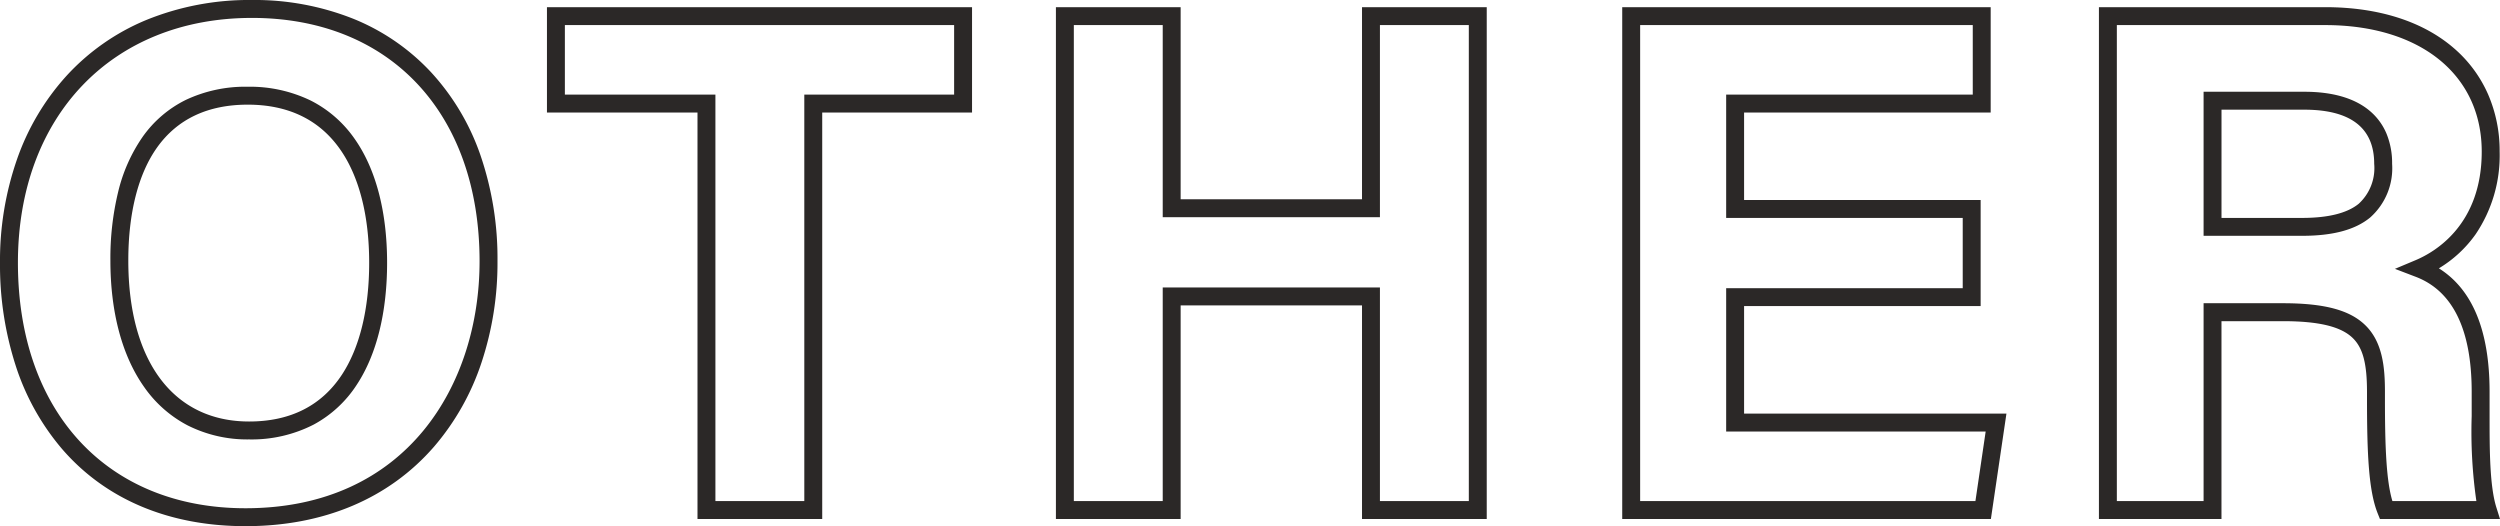 <svg xmlns="http://www.w3.org/2000/svg" width="279" height="58.72" viewBox="0 0 279 58.72">
  <path id="パス_132340" data-name="パス 132340" d="M-111.28-56.92a29.786,29.786,0,0,1,11.321,2.1,24.269,24.269,0,0,1,8.672,5.969,26.34,26.34,0,0,1,5.5,9.236A35.523,35.523,0,0,1-83.88-27.76,35.268,35.268,0,0,1-85.65-16.5a27.733,27.733,0,0,1-5.316,9.435C-96.009-1.265-103.282,1.8-112,1.8c-8.518,0-15.6-2.976-20.466-8.606a27.13,27.13,0,0,1-5.2-9.362A36.591,36.591,0,0,1-139.4-27.6a34.414,34.414,0,0,1,1.887-11.509A27.139,27.139,0,0,1-132-48.434a25.061,25.061,0,0,1,8.871-6.233A30.437,30.437,0,0,1-111.28-56.92ZM-112-.2c18.043,0,26.12-13.842,26.12-27.56,0-16.5-9.97-27.16-25.4-27.16-15.623,0-26.12,10.979-26.12,27.32C-137.4-10.955-127.43-.2-112-.2Zm33.64-55.92h47.44v11.76H-47.64V1H-61.56V-44.36h-16.8Zm45.44,2H-76.36v7.76h16.8V-1h9.92V-46.36h16.72Zm11.36-2H-7.64v21.44H12.6V-56.12H26.52V1H12.6V-22.84H-7.64V1H-21.56Zm11.92,2h-9.92V-1h9.92V-24.84H14.6V-1h9.92V-54.12H14.6v21.44H-9.64Zm51.28-2H82.76v11.76H55.24v9.76h26.4v11.84H55.24v12H84.518L82.783,1H41.64Zm39.12,2H43.64V-1H81.057L82.2-8.76H53.24v-16h26.4V-32.6H53.24V-46.36H80.76Zm14.08-2h25.24c5.957,0,10.935,1.589,14.4,4.6a14.442,14.442,0,0,1,3.8,5.151A15.812,15.812,0,0,1,139.56-40a15.683,15.683,0,0,1-2.682,9.226,13.588,13.588,0,0,1-4.1,3.8c3.757,2.353,5.659,6.973,5.659,13.77v2.72c0,3.641,0,7.767.754,10.182L139.6,1H126.2l-.251-.629c-1-2.491-1.192-6.569-1.192-12.771v-.8c0-3.144-.456-4.876-1.572-5.978-1.315-1.3-3.8-1.9-7.828-1.9h-6.84V1H94.84ZM136.963-1a54.346,54.346,0,0,1-.523-9.48V-13.2c0-6.928-2.1-11.244-6.237-12.826l-2.329-.89,2.3-.966c2.221-.933,7.387-3.981,7.387-12.118,0-8.578-6.861-14.12-17.48-14.12H96.84V-1h9.68V-23.08h8.84c4.648,0,7.5.764,9.232,2.478,1.905,1.88,2.168,4.668,2.168,7.4v.8c0,5.29.145,9.111.831,11.4ZM-111.76-47.24a15.531,15.531,0,0,1,7.045,1.546,13.234,13.234,0,0,1,4.893,4.269c2.37,3.364,3.622,8.145,3.622,13.826,0,5.542-1.167,10.244-3.375,13.6a13.166,13.166,0,0,1-4.816,4.461A15.158,15.158,0,0,1-111.6-7.88a14.8,14.8,0,0,1-6.837-1.555,13.565,13.565,0,0,1-4.879-4.3c-2.462-3.478-3.764-8.356-3.764-14.108a31.453,31.453,0,0,1,.862-7.642,18.162,18.162,0,0,1,2.735-6.16,12.841,12.841,0,0,1,4.827-4.129A15.553,15.553,0,0,1-111.76-47.24Zm.16,37.36c4.592,0,8.076-1.756,10.355-5.22,1.992-3.028,3.045-7.35,3.045-12.5,0-5.266-1.126-9.649-3.257-12.674-2.321-3.3-5.788-4.966-10.3-4.966-4.441,0-7.838,1.6-10.1,4.761-2.109,2.951-3.224,7.321-3.224,12.639C-125.08-16.594-120.041-9.88-111.6-9.88Zm218.12-36.8h11.24c3.114,0,5.544.695,7.222,2.065a6.681,6.681,0,0,1,1.945,2.594,8.627,8.627,0,0,1,.633,3.38,7.344,7.344,0,0,1-2.456,6c-1.67,1.371-4.151,2.037-7.584,2.037h-11Zm11,14.08c2.911,0,5.036-.533,6.316-1.583a5.39,5.39,0,0,0,1.724-4.457c0-4.008-2.624-6.04-7.8-6.04h-9.24V-32.6Z" transform="translate(139.4 56.92)" fill="#2b2827"/>
</svg>
